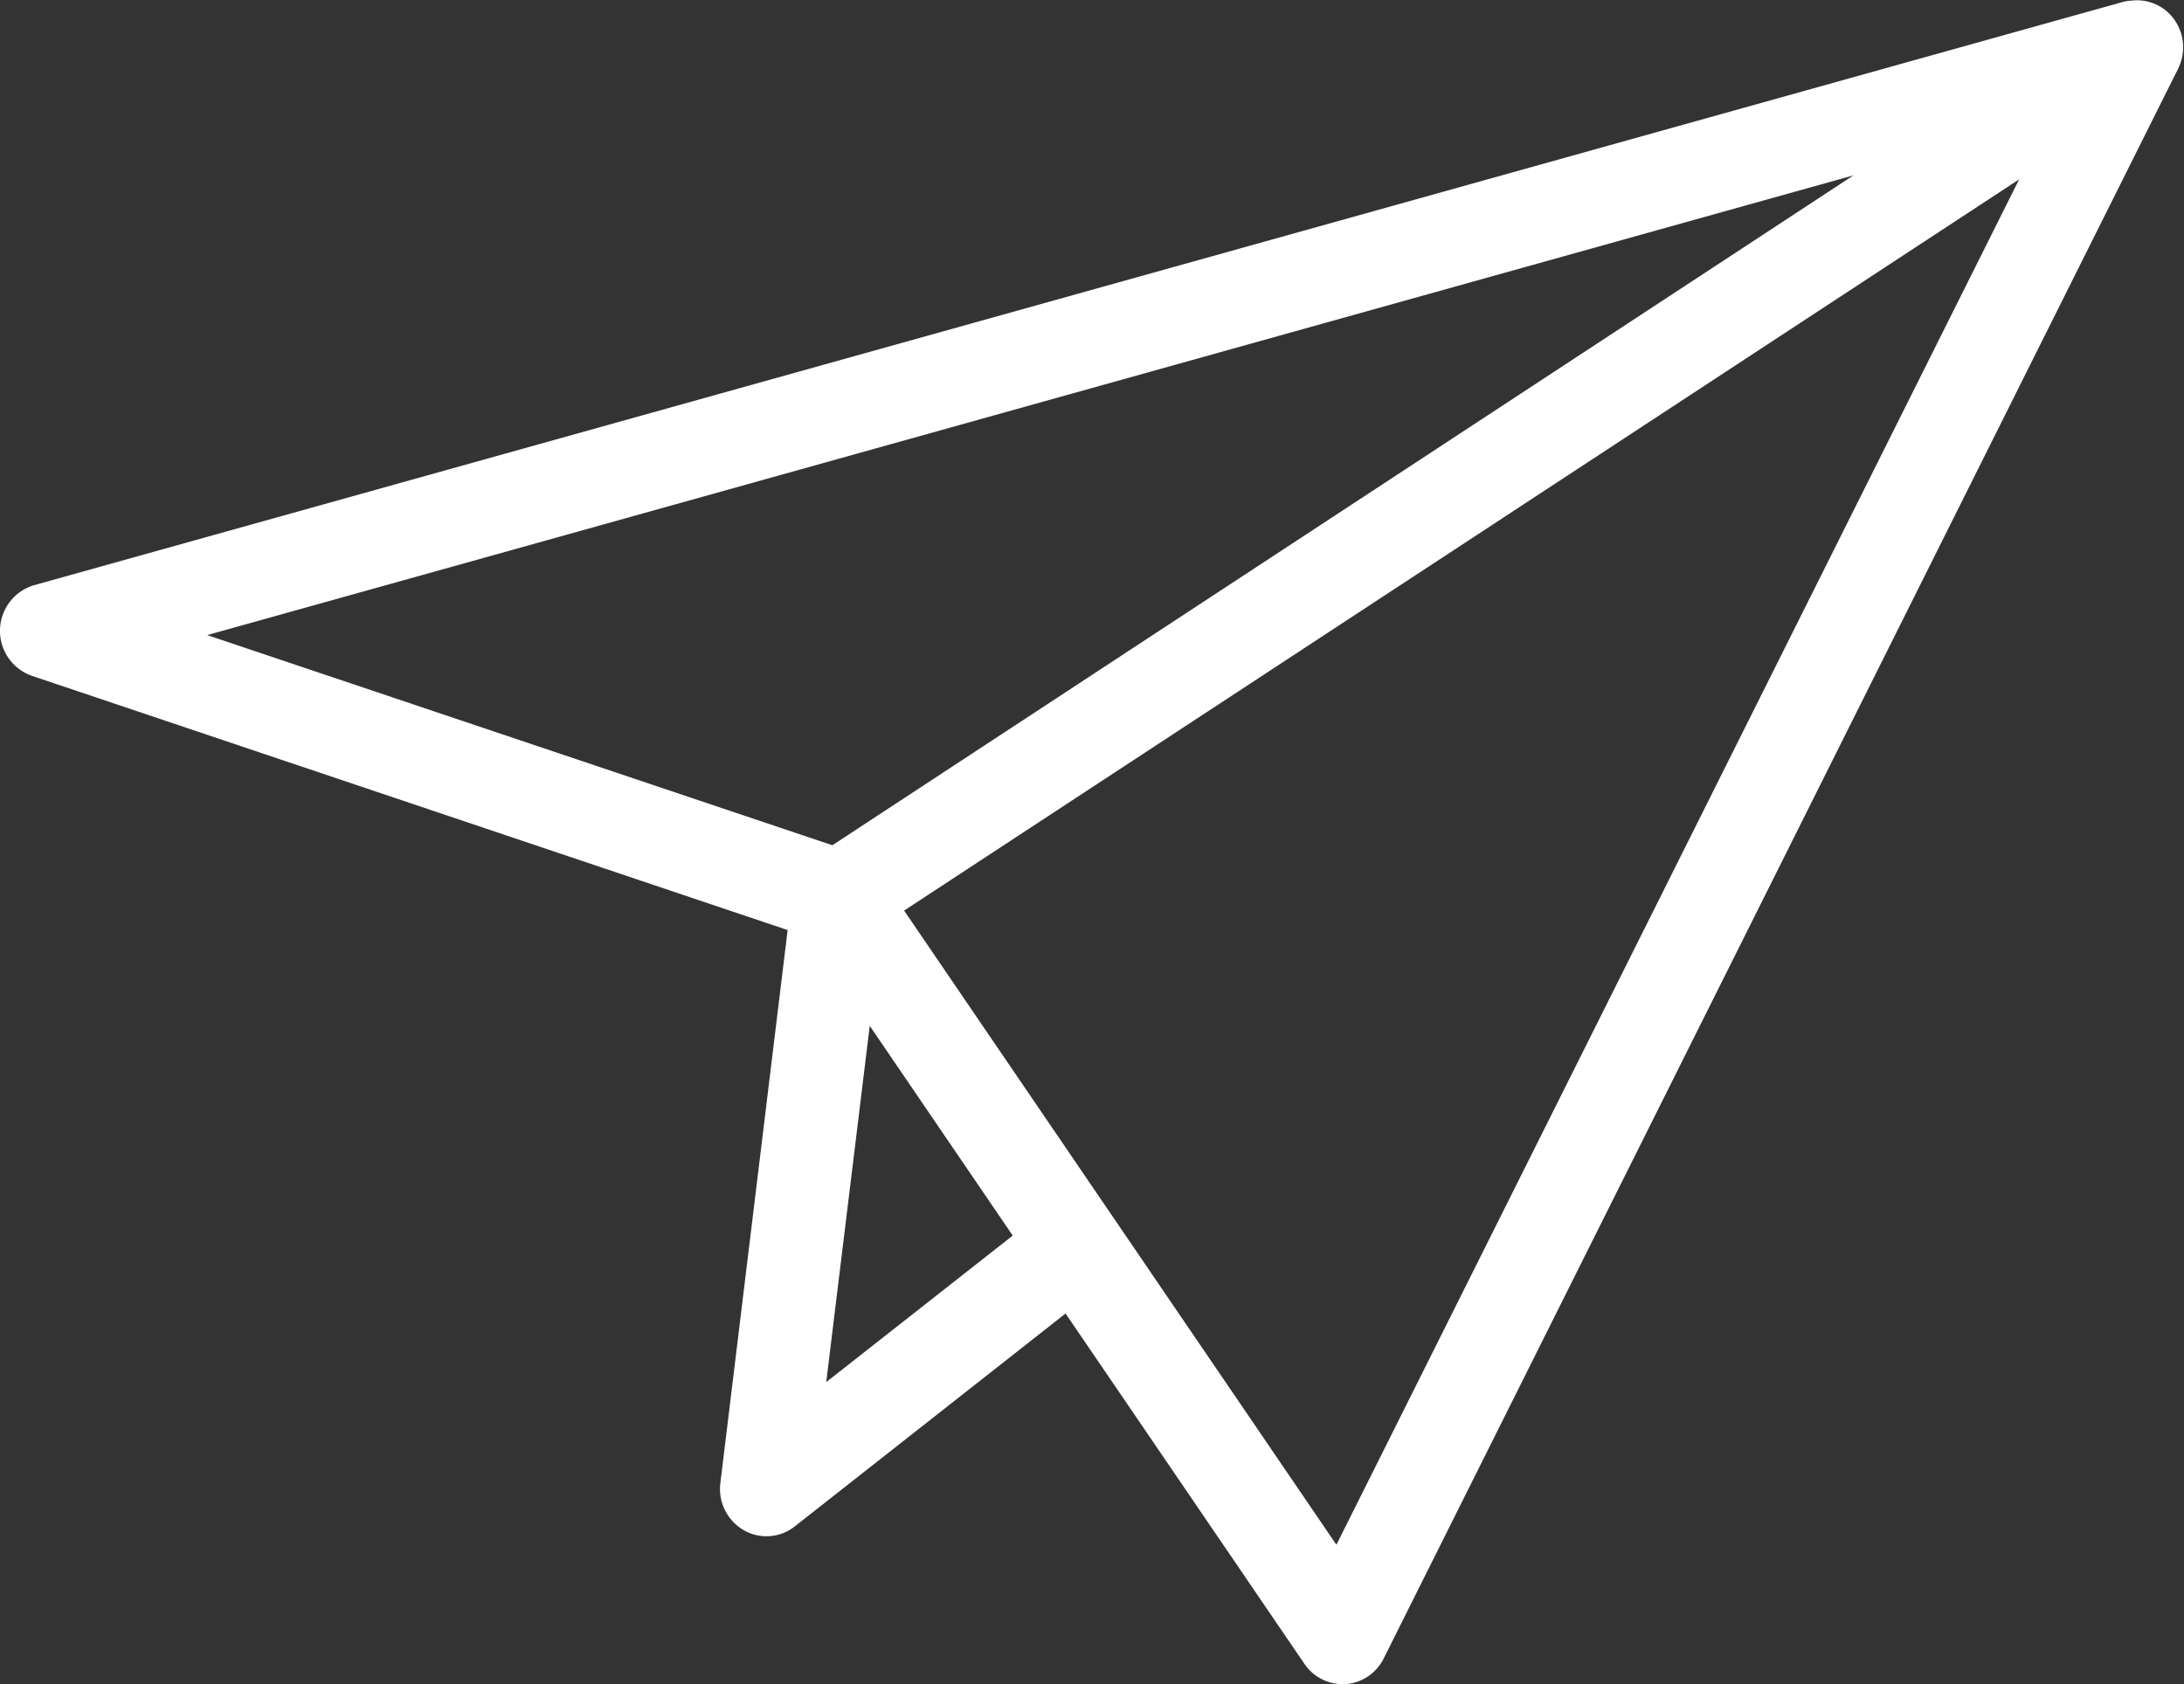 <svg xmlns="http://www.w3.org/2000/svg" width="26.258" height="20.251" viewBox="0 0 26.258 20.251">
  <rect x="0" y="0" width="26.258" height="20.251" fill="#333333" stroke="none"/>
  <path id="paper-plane" d="M25.9,7.7a.424.424,0,0,0-.387-.157.4.4,0,0,0-.1.017L.319,14.568a.448.448,0,0,0-.022.851l9.184,3.09L8.66,25.259a.448.448,0,0,0,.214.441.423.423,0,0,0,.479-.032l3.361-2.643,2.947,4.323a.429.429,0,0,0,.355.19h.029a.432.432,0,0,0,.355-.241L25.951,8.18A.451.451,0,0,0,25.9,7.7ZM22.9,9.183l-13,8.53L1.941,15.037ZM9.648,24.316l.6-4.914,1.972,2.893Zm6.311,1.917L10.57,18.326l13.9-9.117Z" transform="translate(0.125 -7.411)" fill="#fff" stroke="#fff" stroke-width="0.25"/>
</svg>

